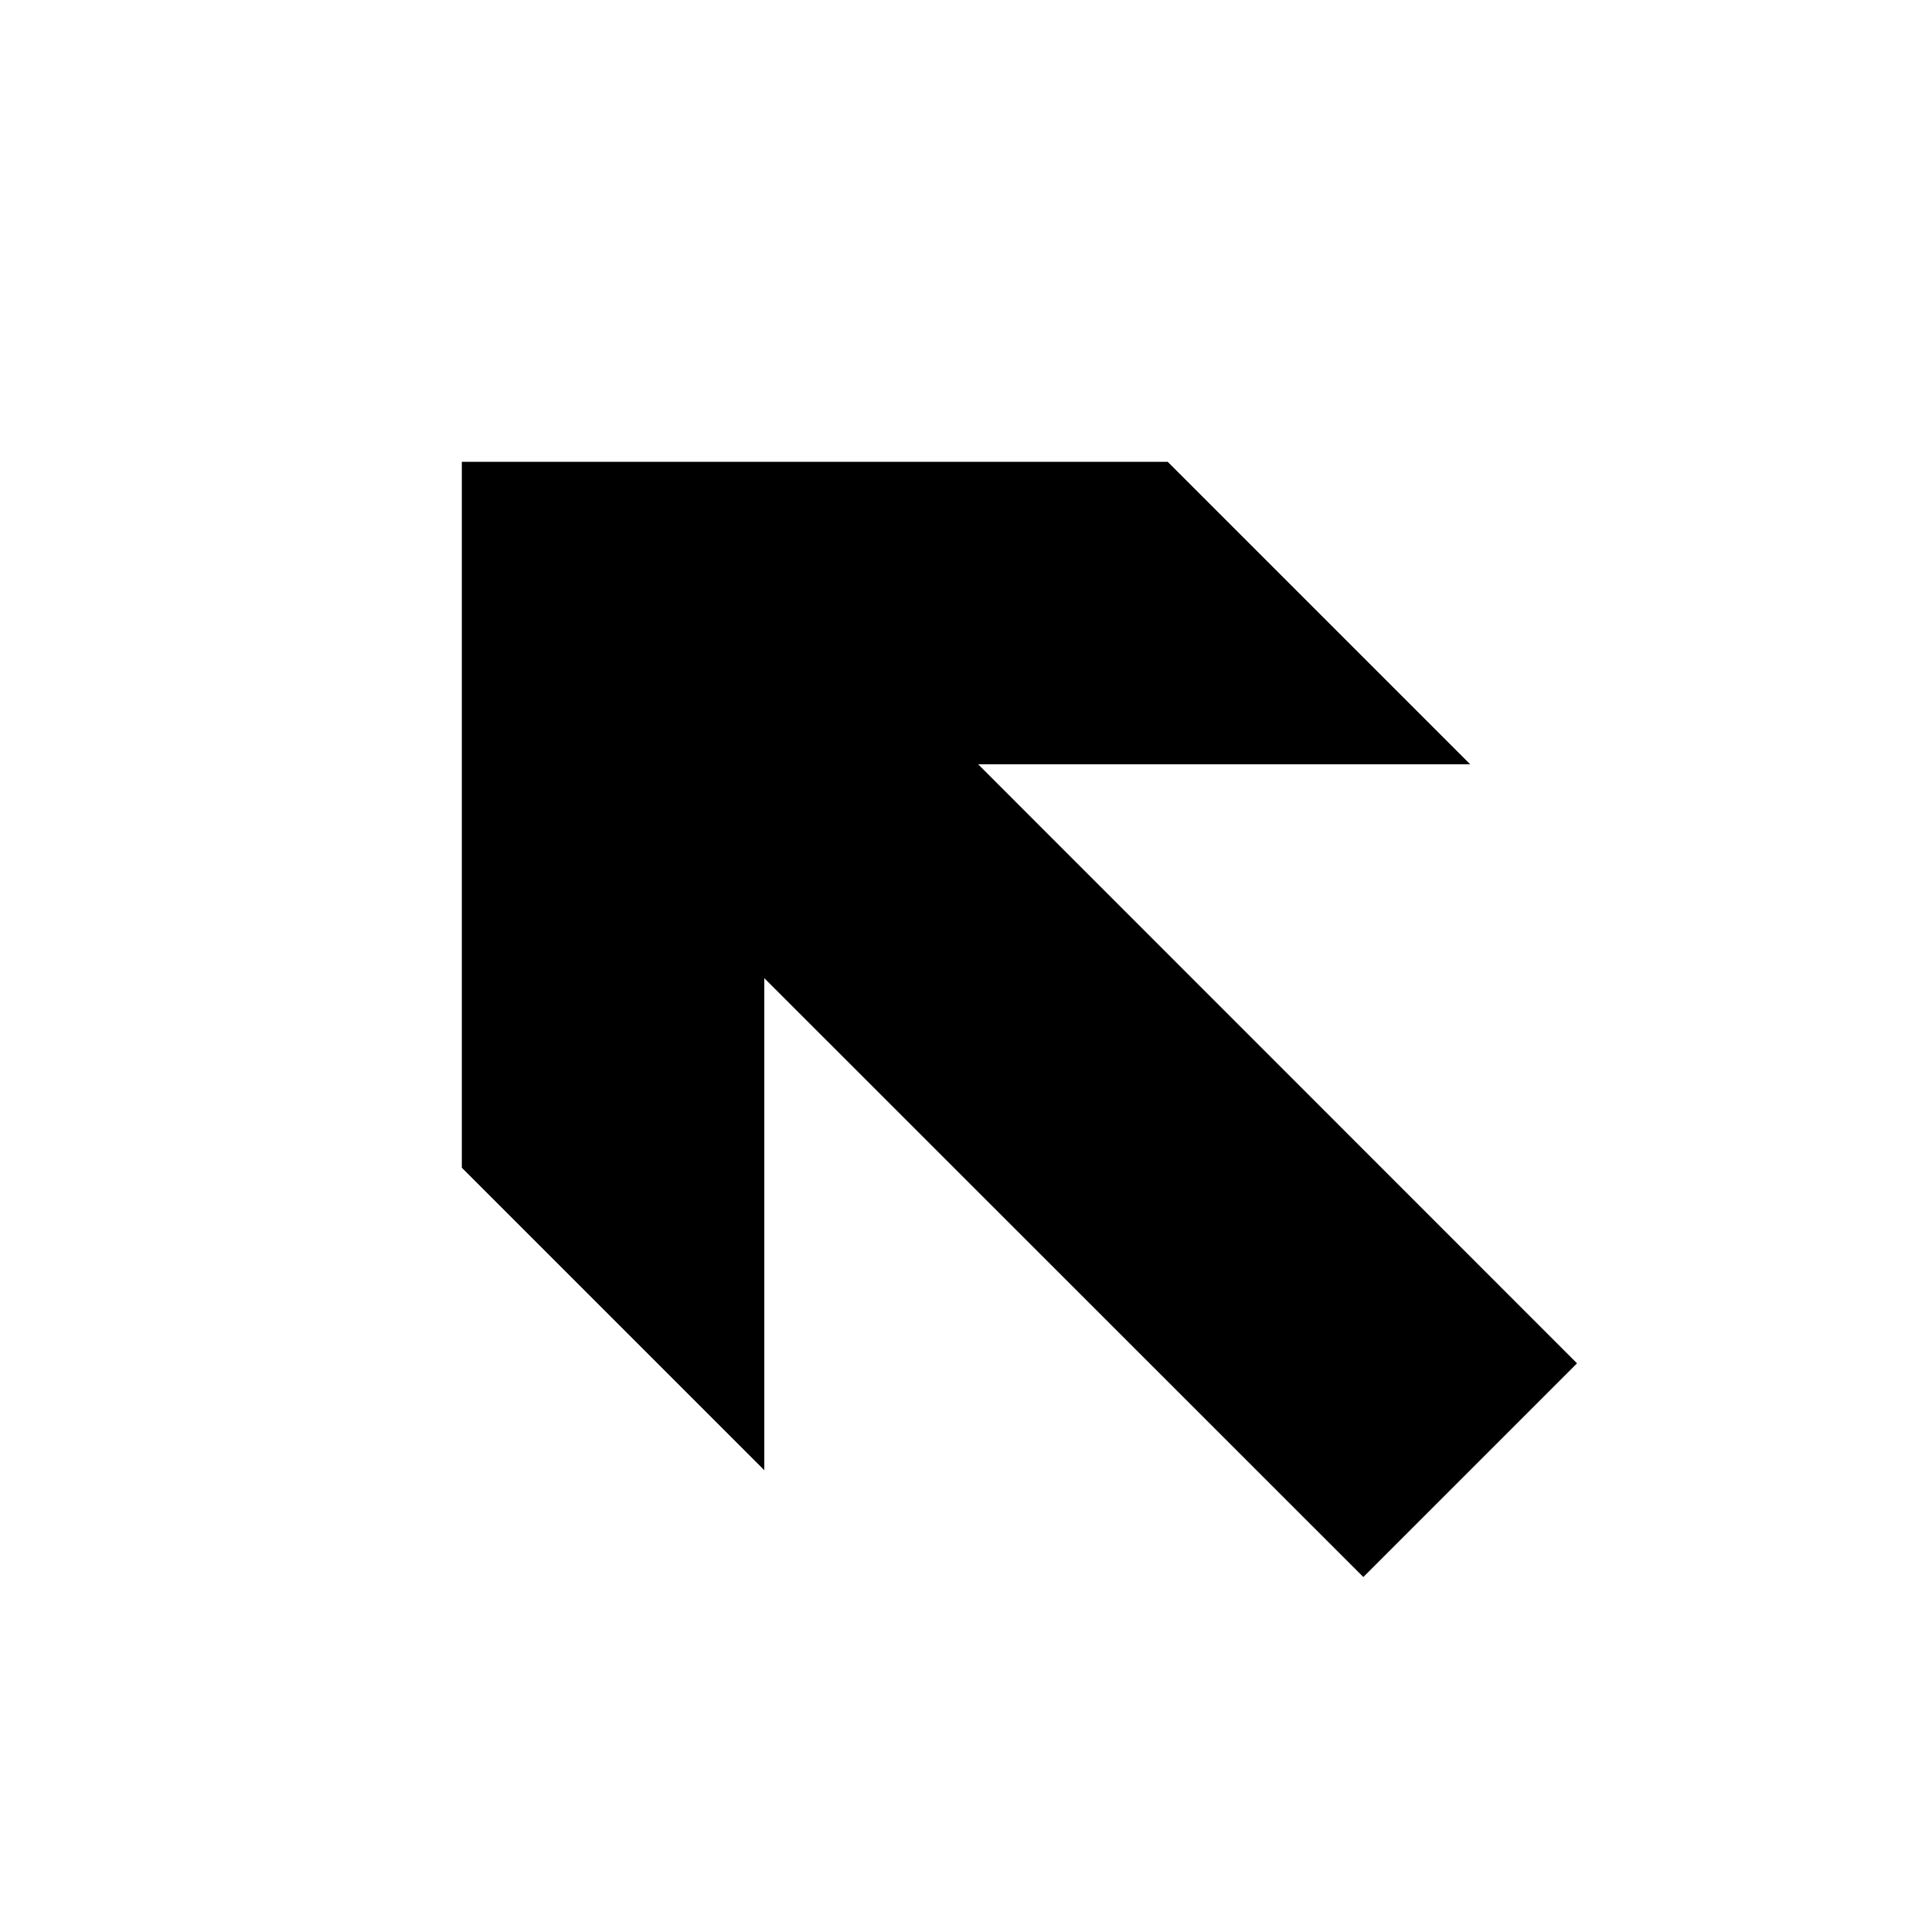 <?xml version="1.0" encoding="UTF-8"?>
<!-- Uploaded to: SVG Repo, www.svgrepo.com, Generator: SVG Repo Mixer Tools -->
<svg fill="#000000" width="800px" height="800px" version="1.1" viewBox="144 144 512 512" xmlns="http://www.w3.org/2000/svg">
 <path d="m266.39 266.39v187.07l80.156 80.156v-130.39l158.75 158.7 56.629-56.629-158.7-158.75h130.39l-80.156-80.156z"/>
</svg>